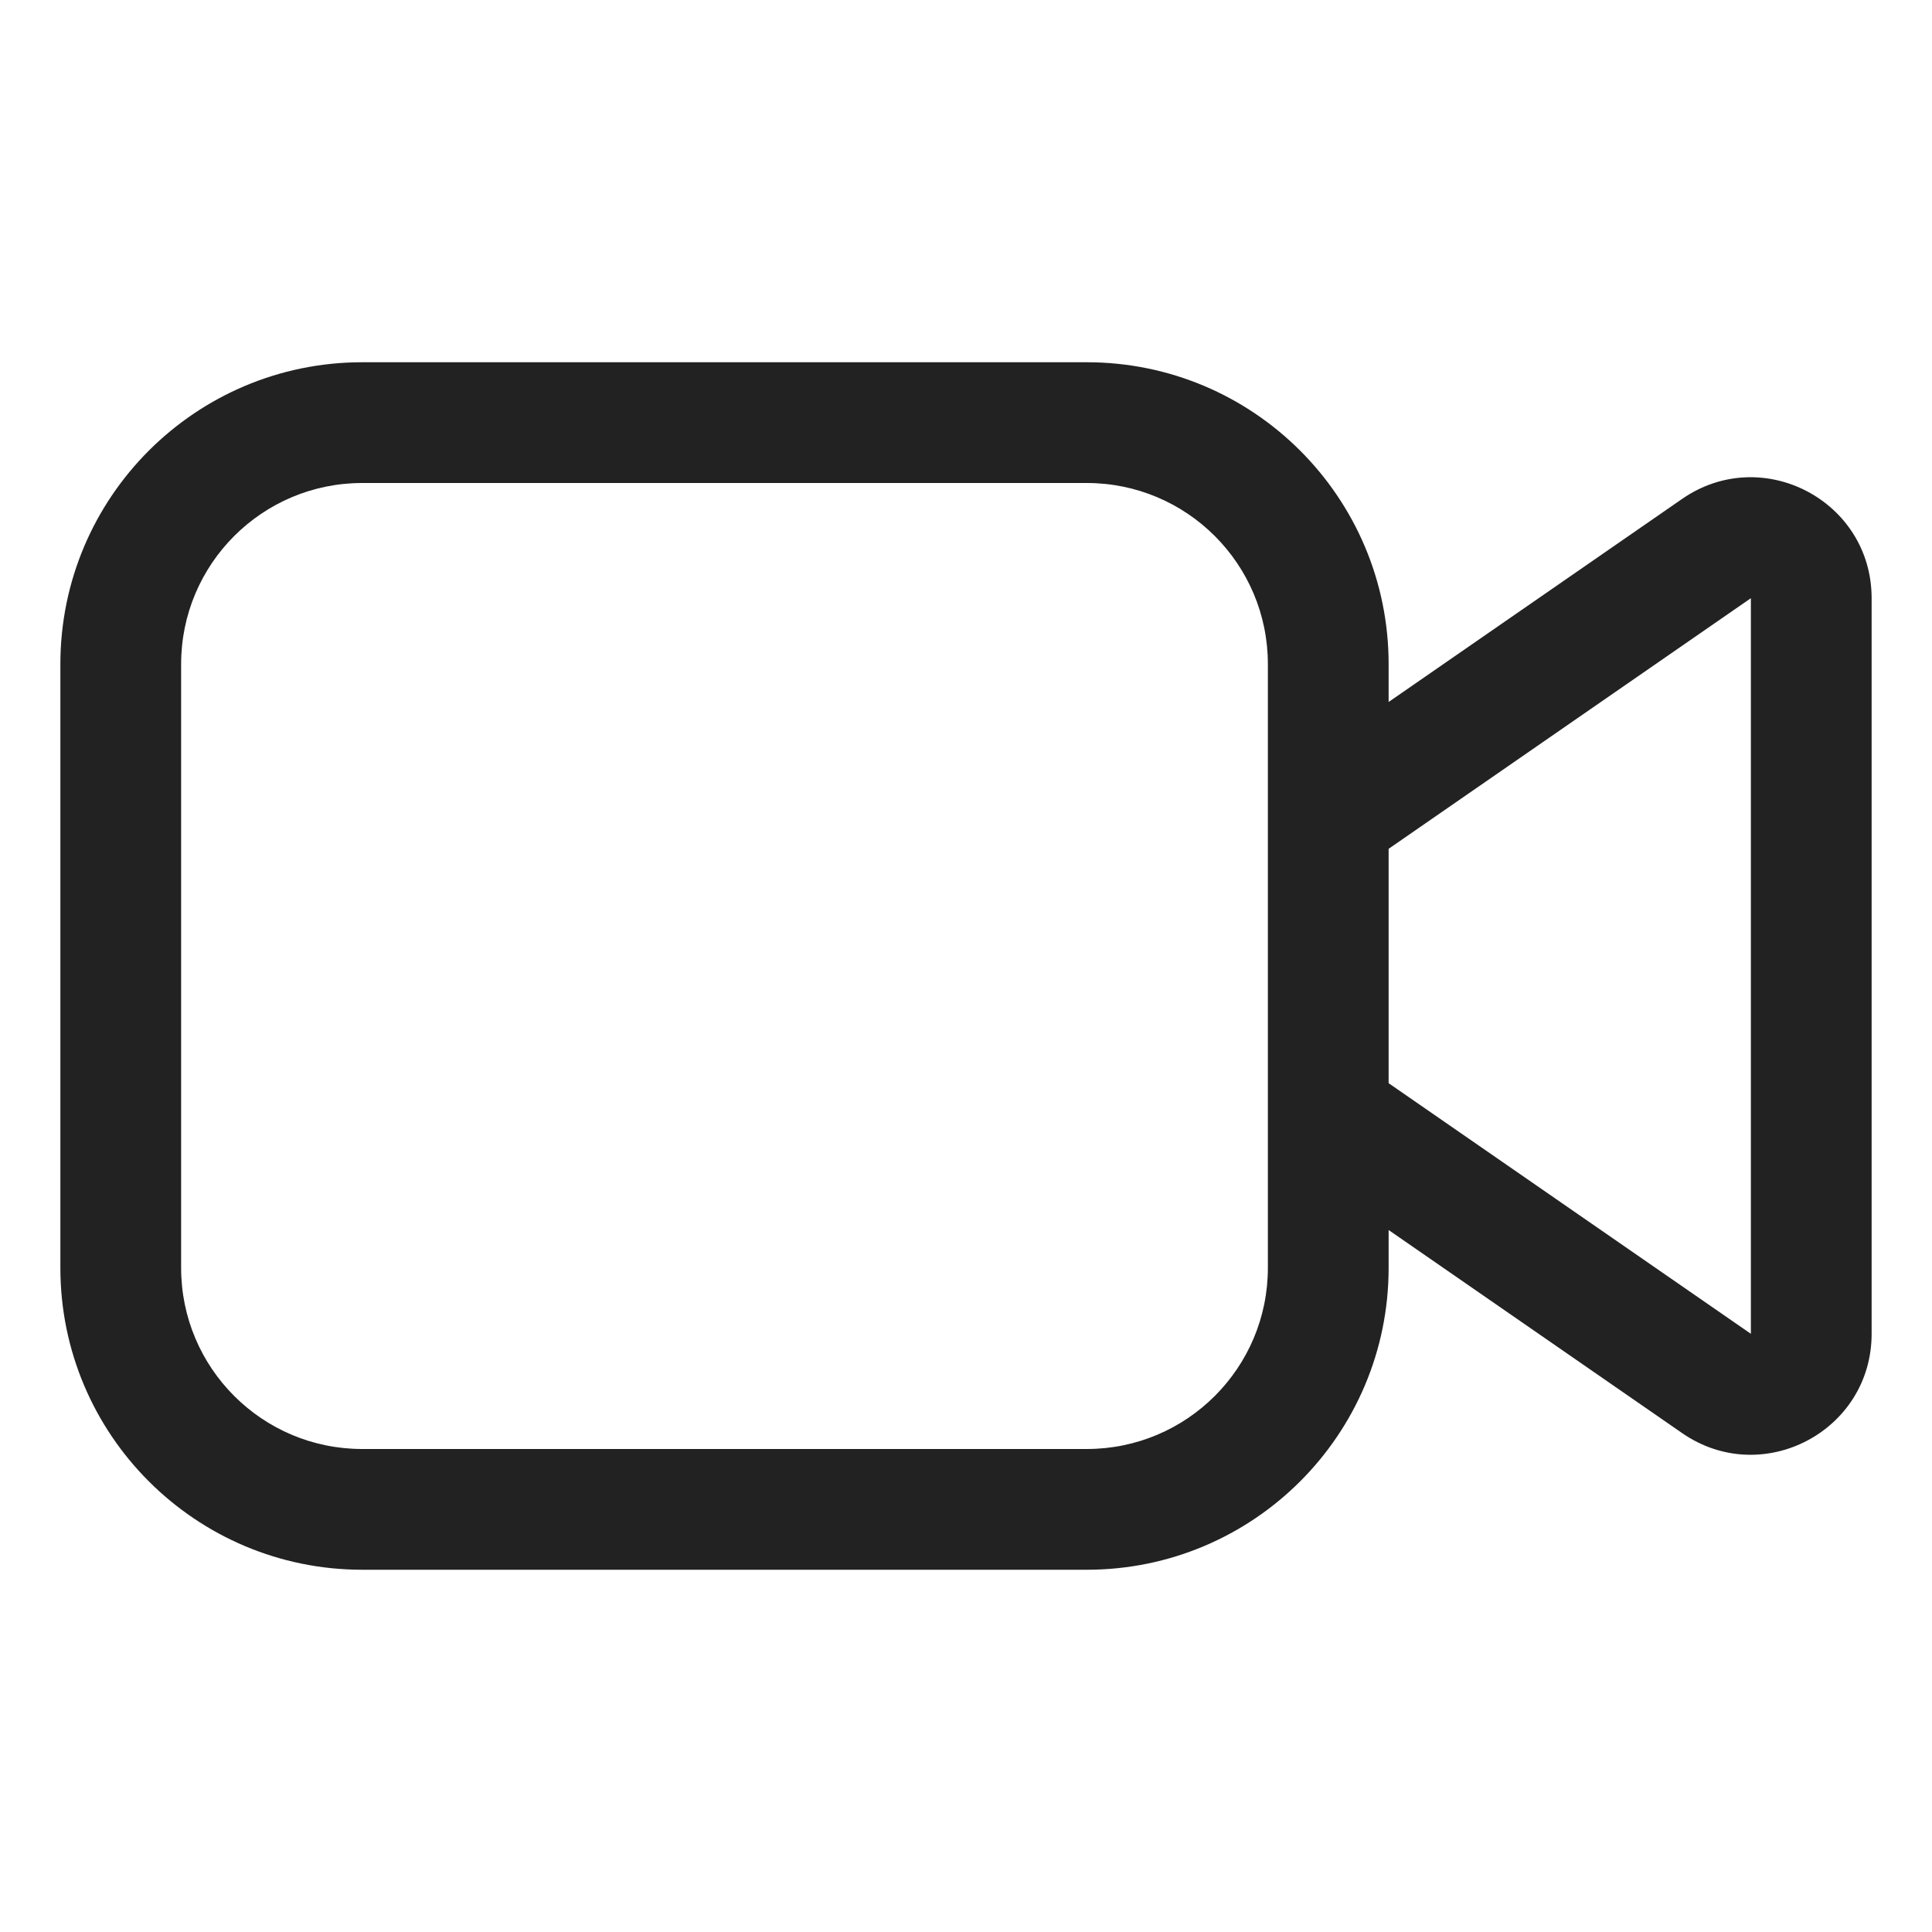 <svg width="32" height="32" viewBox="0 0 32 32" fill="none" xmlns="http://www.w3.org/2000/svg">
<path fill-rule="evenodd" clip-rule="evenodd" d="M6 6C3.239 6 1 8.239 1 11V21C1 23.761 3.239 26 6 26H18C20.761 26 23 23.761 23 21V20.373L27.862 23.737C29.189 24.655 31 23.705 31 22.092V9.908C31 8.295 29.189 7.345 27.862 8.263L23 11.627V11C23 8.239 20.761 6 18 6H6ZM23 14.059V17.941L29 22.092V9.908L23 14.059ZM3 11C3 9.343 4.343 8 6 8H18C19.657 8 21 9.343 21 11V21C21 22.657 19.657 24 18 24H6C4.343 24 3 22.657 3 21V11Z" fill="#222222"/>
</svg>
